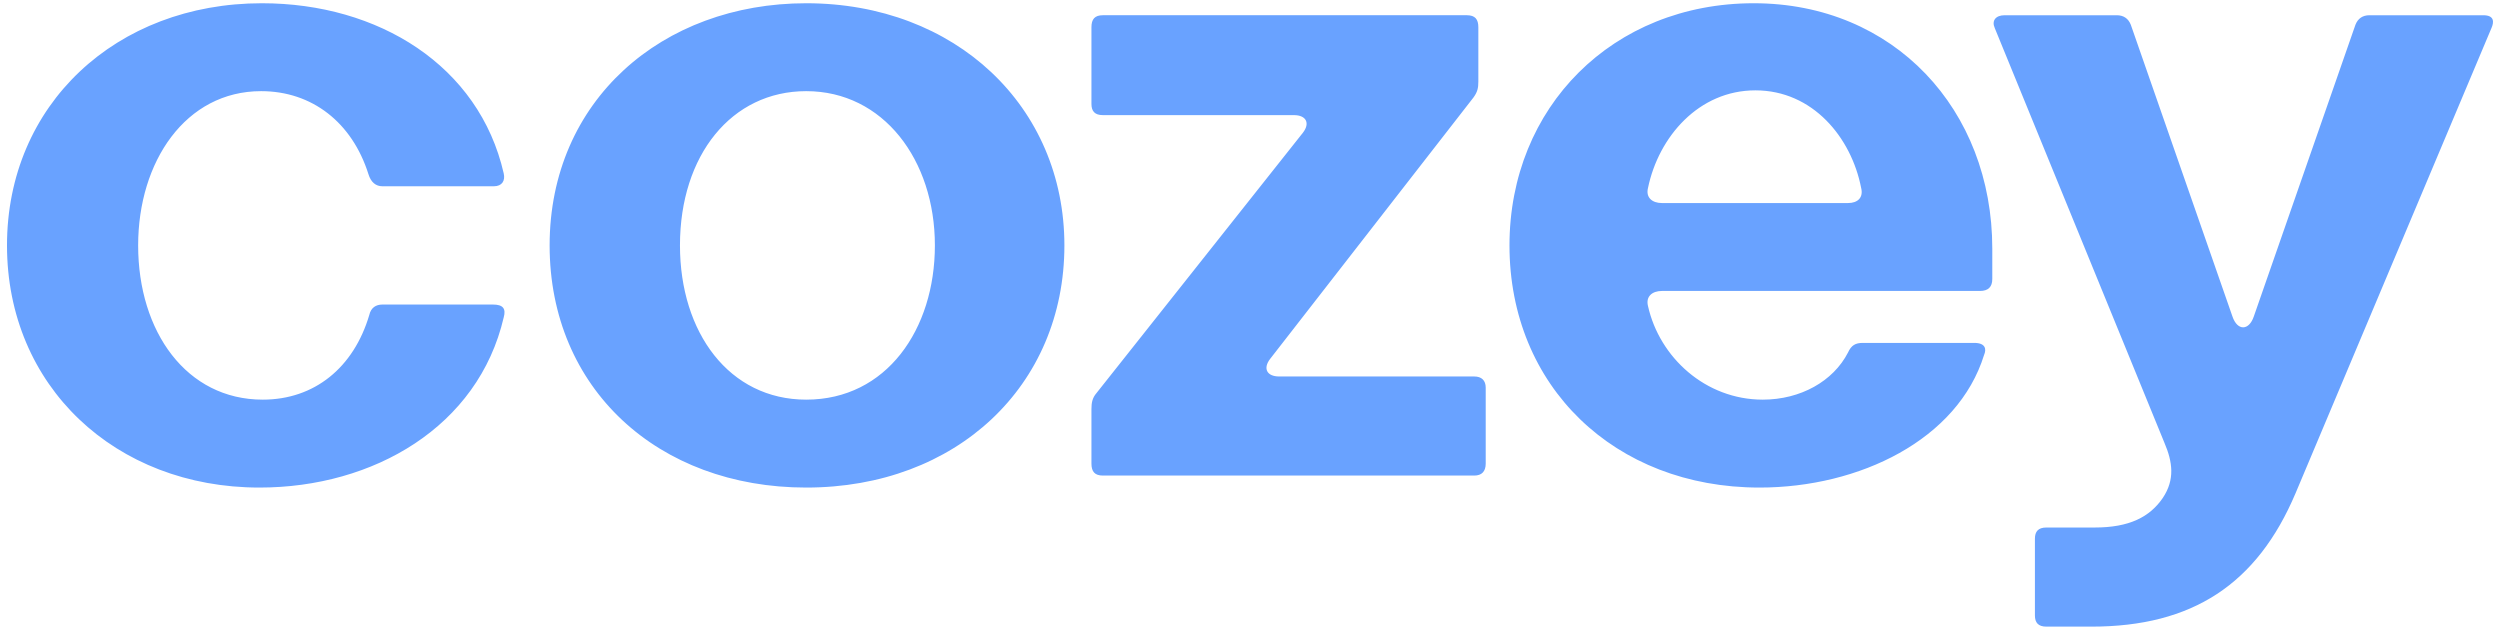 <svg width="154" height="39" viewBox="0 0 154 39" fill="none" xmlns="http://www.w3.org/2000/svg">
<path d="M122.876 1.726L133.329 27.277C133.833 28.458 133.985 29.541 133.228 30.674C132.42 31.855 131.157 32.495 129.037 32.495H126.058C125.553 32.495 125.351 32.742 125.351 33.185V37.911C125.351 38.354 125.553 38.6 126.058 38.6H128.835C135.045 38.6 139.034 35.991 141.408 30.378L153.475 1.726C153.627 1.382 153.677 0.939 152.971 0.939H145.952C145.548 0.939 145.245 1.136 145.094 1.529L138.833 19.499C138.53 20.385 137.823 20.385 137.52 19.499L131.259 1.529C131.107 1.136 130.804 0.939 130.4 0.939H123.483C122.927 0.939 122.675 1.283 122.877 1.726L122.876 1.726ZM101.518 11.572C102.174 8.421 104.649 5.566 108.132 5.566C111.667 5.566 114.04 8.471 114.646 11.572C114.797 12.163 114.444 12.508 113.838 12.508H102.376C101.77 12.508 101.366 12.163 101.518 11.572ZM92.984 15.117C92.984 23.782 99.448 30.034 108.385 30.034C114.545 30.034 120.604 27.08 122.22 21.861C122.371 21.517 122.321 21.123 121.614 21.123H114.747C114.293 21.123 114.04 21.271 113.838 21.714C112.929 23.486 110.909 24.618 108.587 24.618C105.052 24.618 102.224 22.009 101.518 18.858C101.366 18.268 101.77 17.923 102.376 17.923H121.967C122.472 17.923 122.725 17.677 122.725 17.184V15.314C122.725 6.748 116.665 0.2 108.031 0.2C99.346 0.2 92.984 6.6 92.984 15.117H92.984ZM67.233 28.557C67.233 29.049 67.435 29.295 67.94 29.295H90.813C91.268 29.295 91.52 29.049 91.52 28.557V23.88C91.52 23.437 91.268 23.191 90.813 23.191H78.796C78.039 23.191 77.786 22.698 78.24 22.108L90.763 6.009C91.015 5.664 91.066 5.418 91.066 5.024V1.677C91.066 1.184 90.864 0.938 90.359 0.938H67.94C67.435 0.938 67.233 1.184 67.233 1.677V6.403C67.233 6.846 67.435 7.092 67.94 7.092H79.705C80.462 7.092 80.715 7.584 80.26 8.175L67.536 24.224C67.284 24.52 67.233 24.815 67.233 25.209V28.557H67.233ZM41.886 15.117C41.886 9.554 45.067 5.615 49.662 5.615C54.408 5.615 57.589 9.849 57.589 15.117C57.589 20.286 54.61 24.618 49.662 24.618C44.915 24.618 41.886 20.483 41.886 15.117ZM33.857 15.117C33.857 23.929 40.522 30.034 49.662 30.034C58.902 30.034 65.567 23.781 65.567 15.117C65.567 6.551 58.851 0.2 49.662 0.2C40.775 0.2 33.857 6.206 33.857 15.117ZM0.431 15.117C0.431 23.782 7.096 30.034 15.982 30.034C23.001 30.034 29.464 26.292 31.03 19.547C31.181 19.006 30.979 18.76 30.373 18.76H23.556C23.153 18.76 22.85 18.957 22.749 19.4C21.789 22.649 19.366 24.618 16.185 24.618C11.489 24.618 8.51 20.434 8.51 15.117C8.51 9.948 11.438 5.615 16.084 5.615C19.214 5.615 21.689 7.535 22.698 10.735C22.85 11.228 23.153 11.474 23.556 11.474H30.424C30.928 11.474 31.131 11.129 31.03 10.686C29.515 4.04 23.304 0.2 16.134 0.2C7.146 0.2 0.431 6.452 0.431 15.117Z" fill="#69A2FF"/>
</svg>

